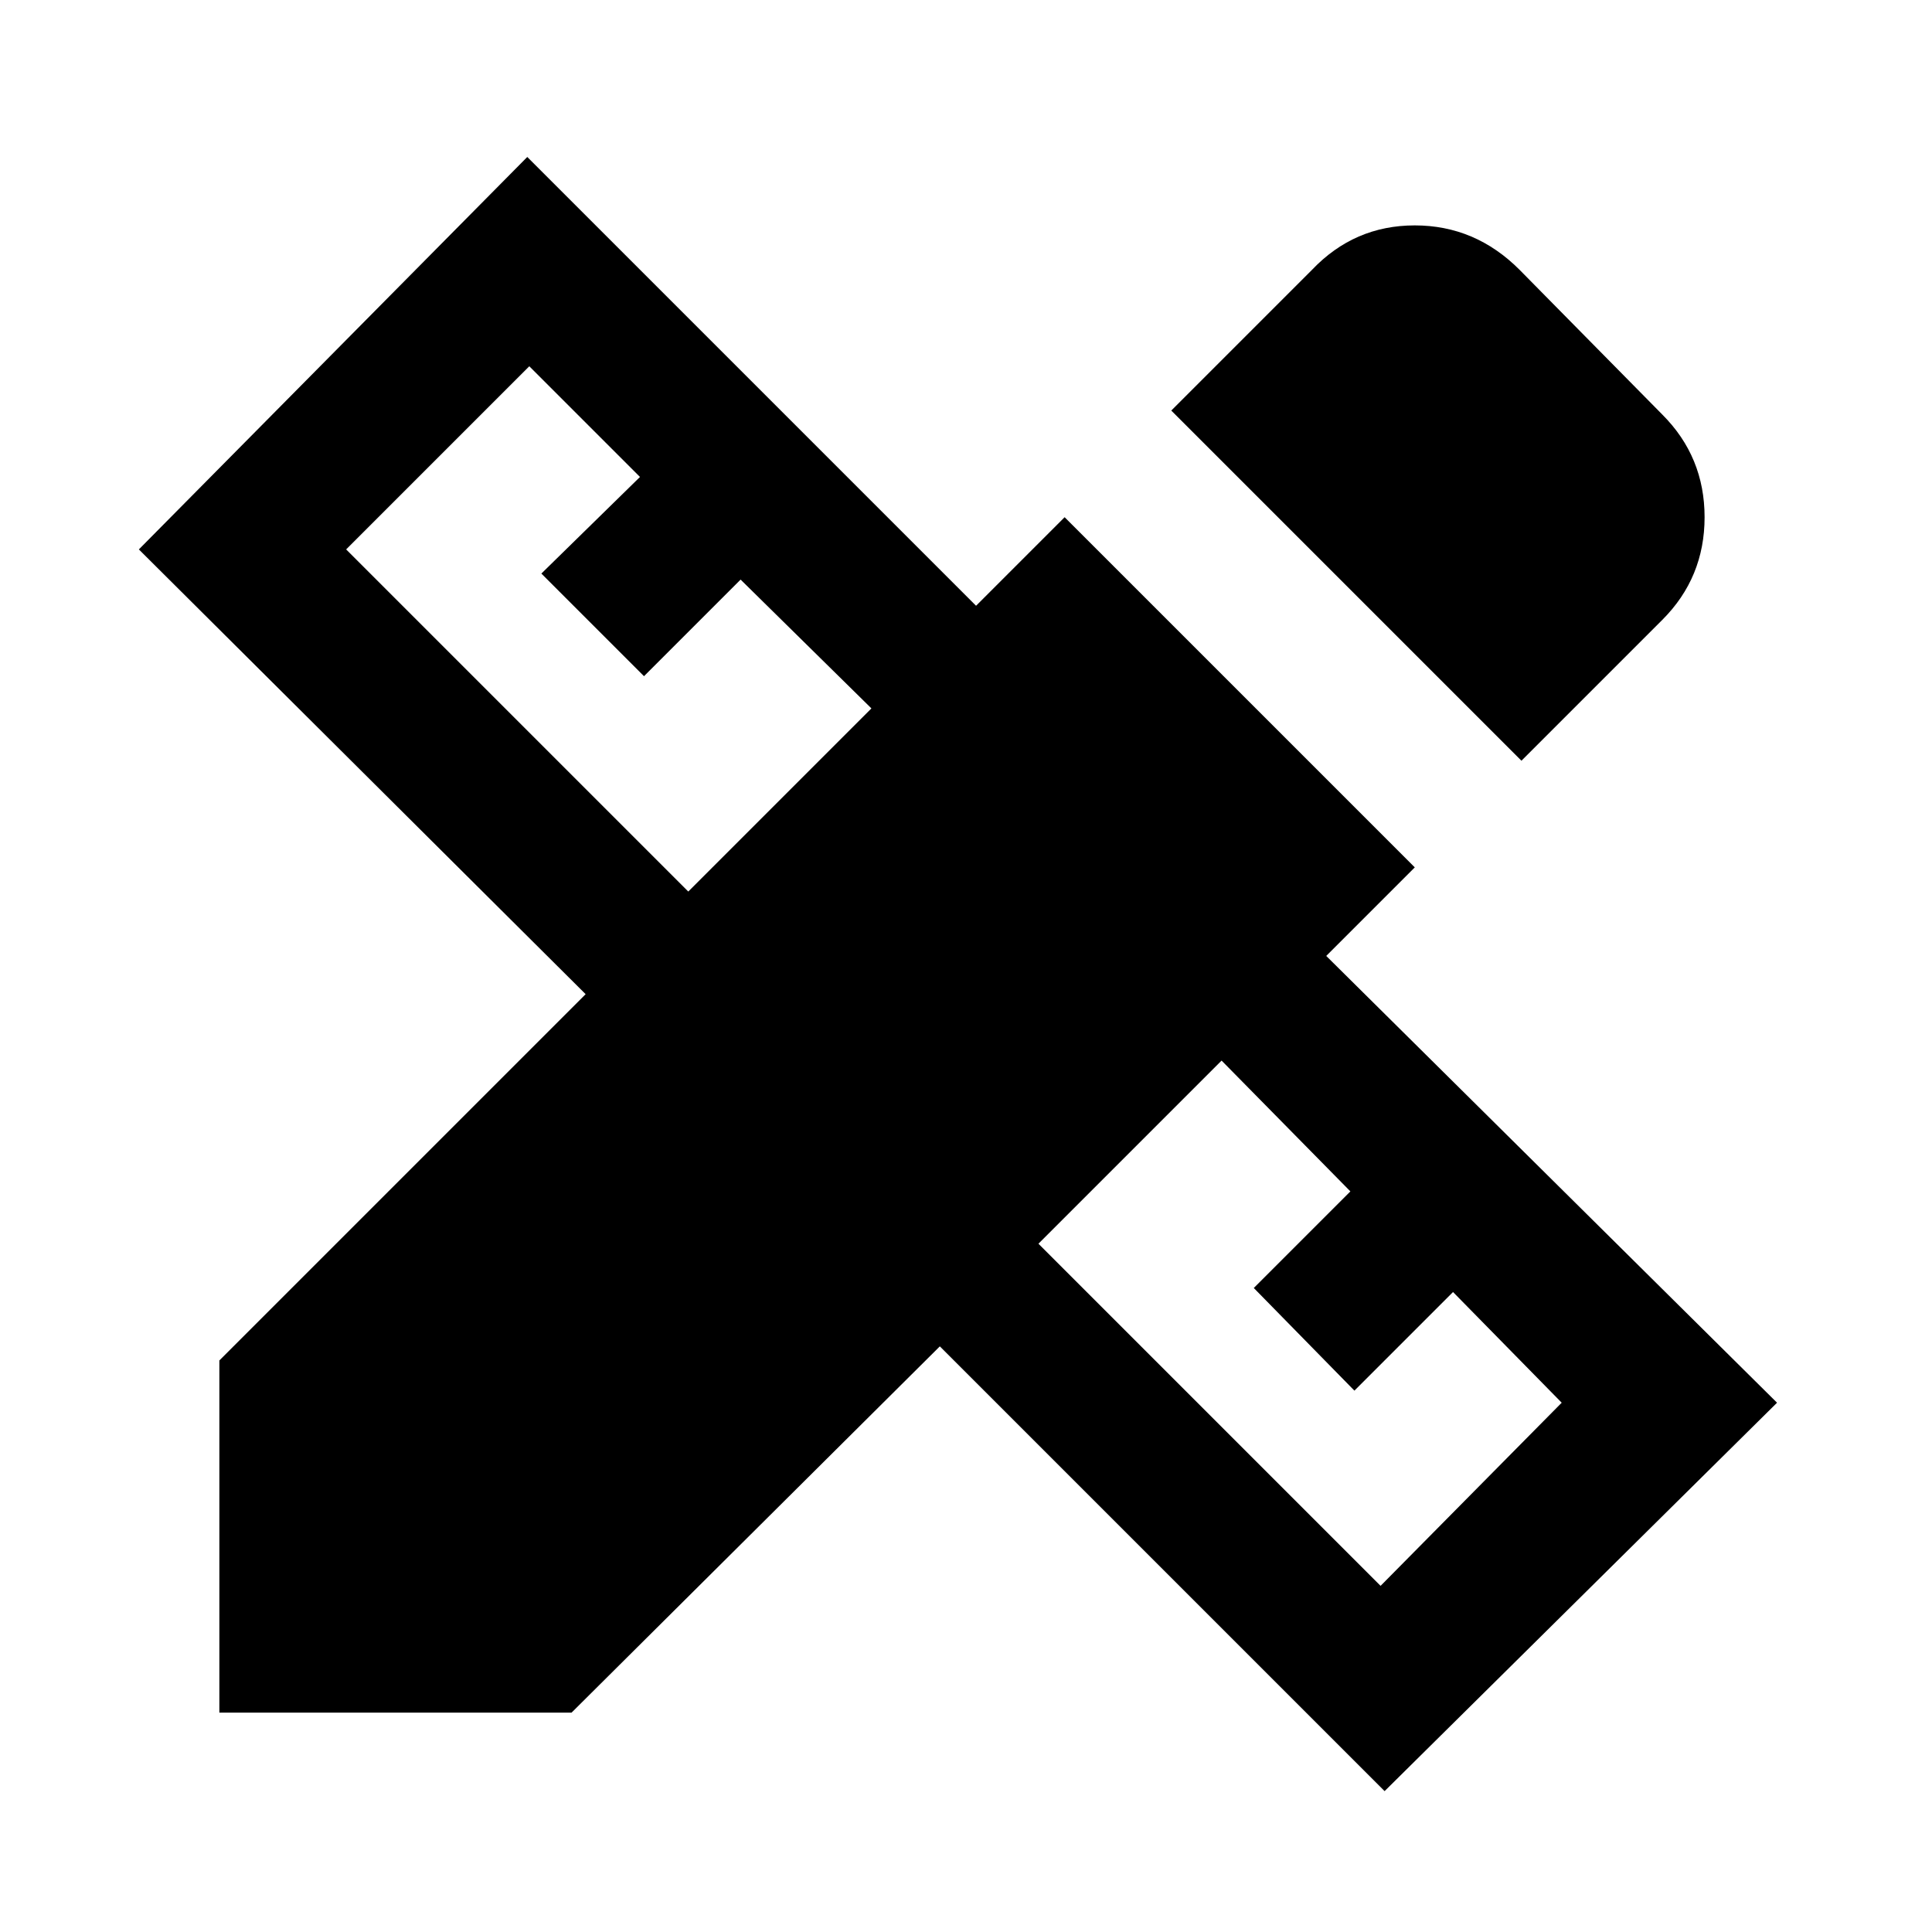 <svg xmlns="http://www.w3.org/2000/svg" height="48" viewBox="0 -960 960 960" width="48"><path d="M756-582 582-756l70-70q21-22 51-22t52 22l71 72q21 21 21 51t-21 51l-70 70ZM109-109v-175l182-182L69-687l193-195 223 223 44-44 174 174-44 44 224 222L688-70 467-291 284-109H109Zm233-408 91-91-65-64-48 48-51-51 49-48-55-55-91 91 170 170Zm344 345 90-91-54-55-49 49-50-51 48-48-64-65-91 91 170 170Z"/></svg>